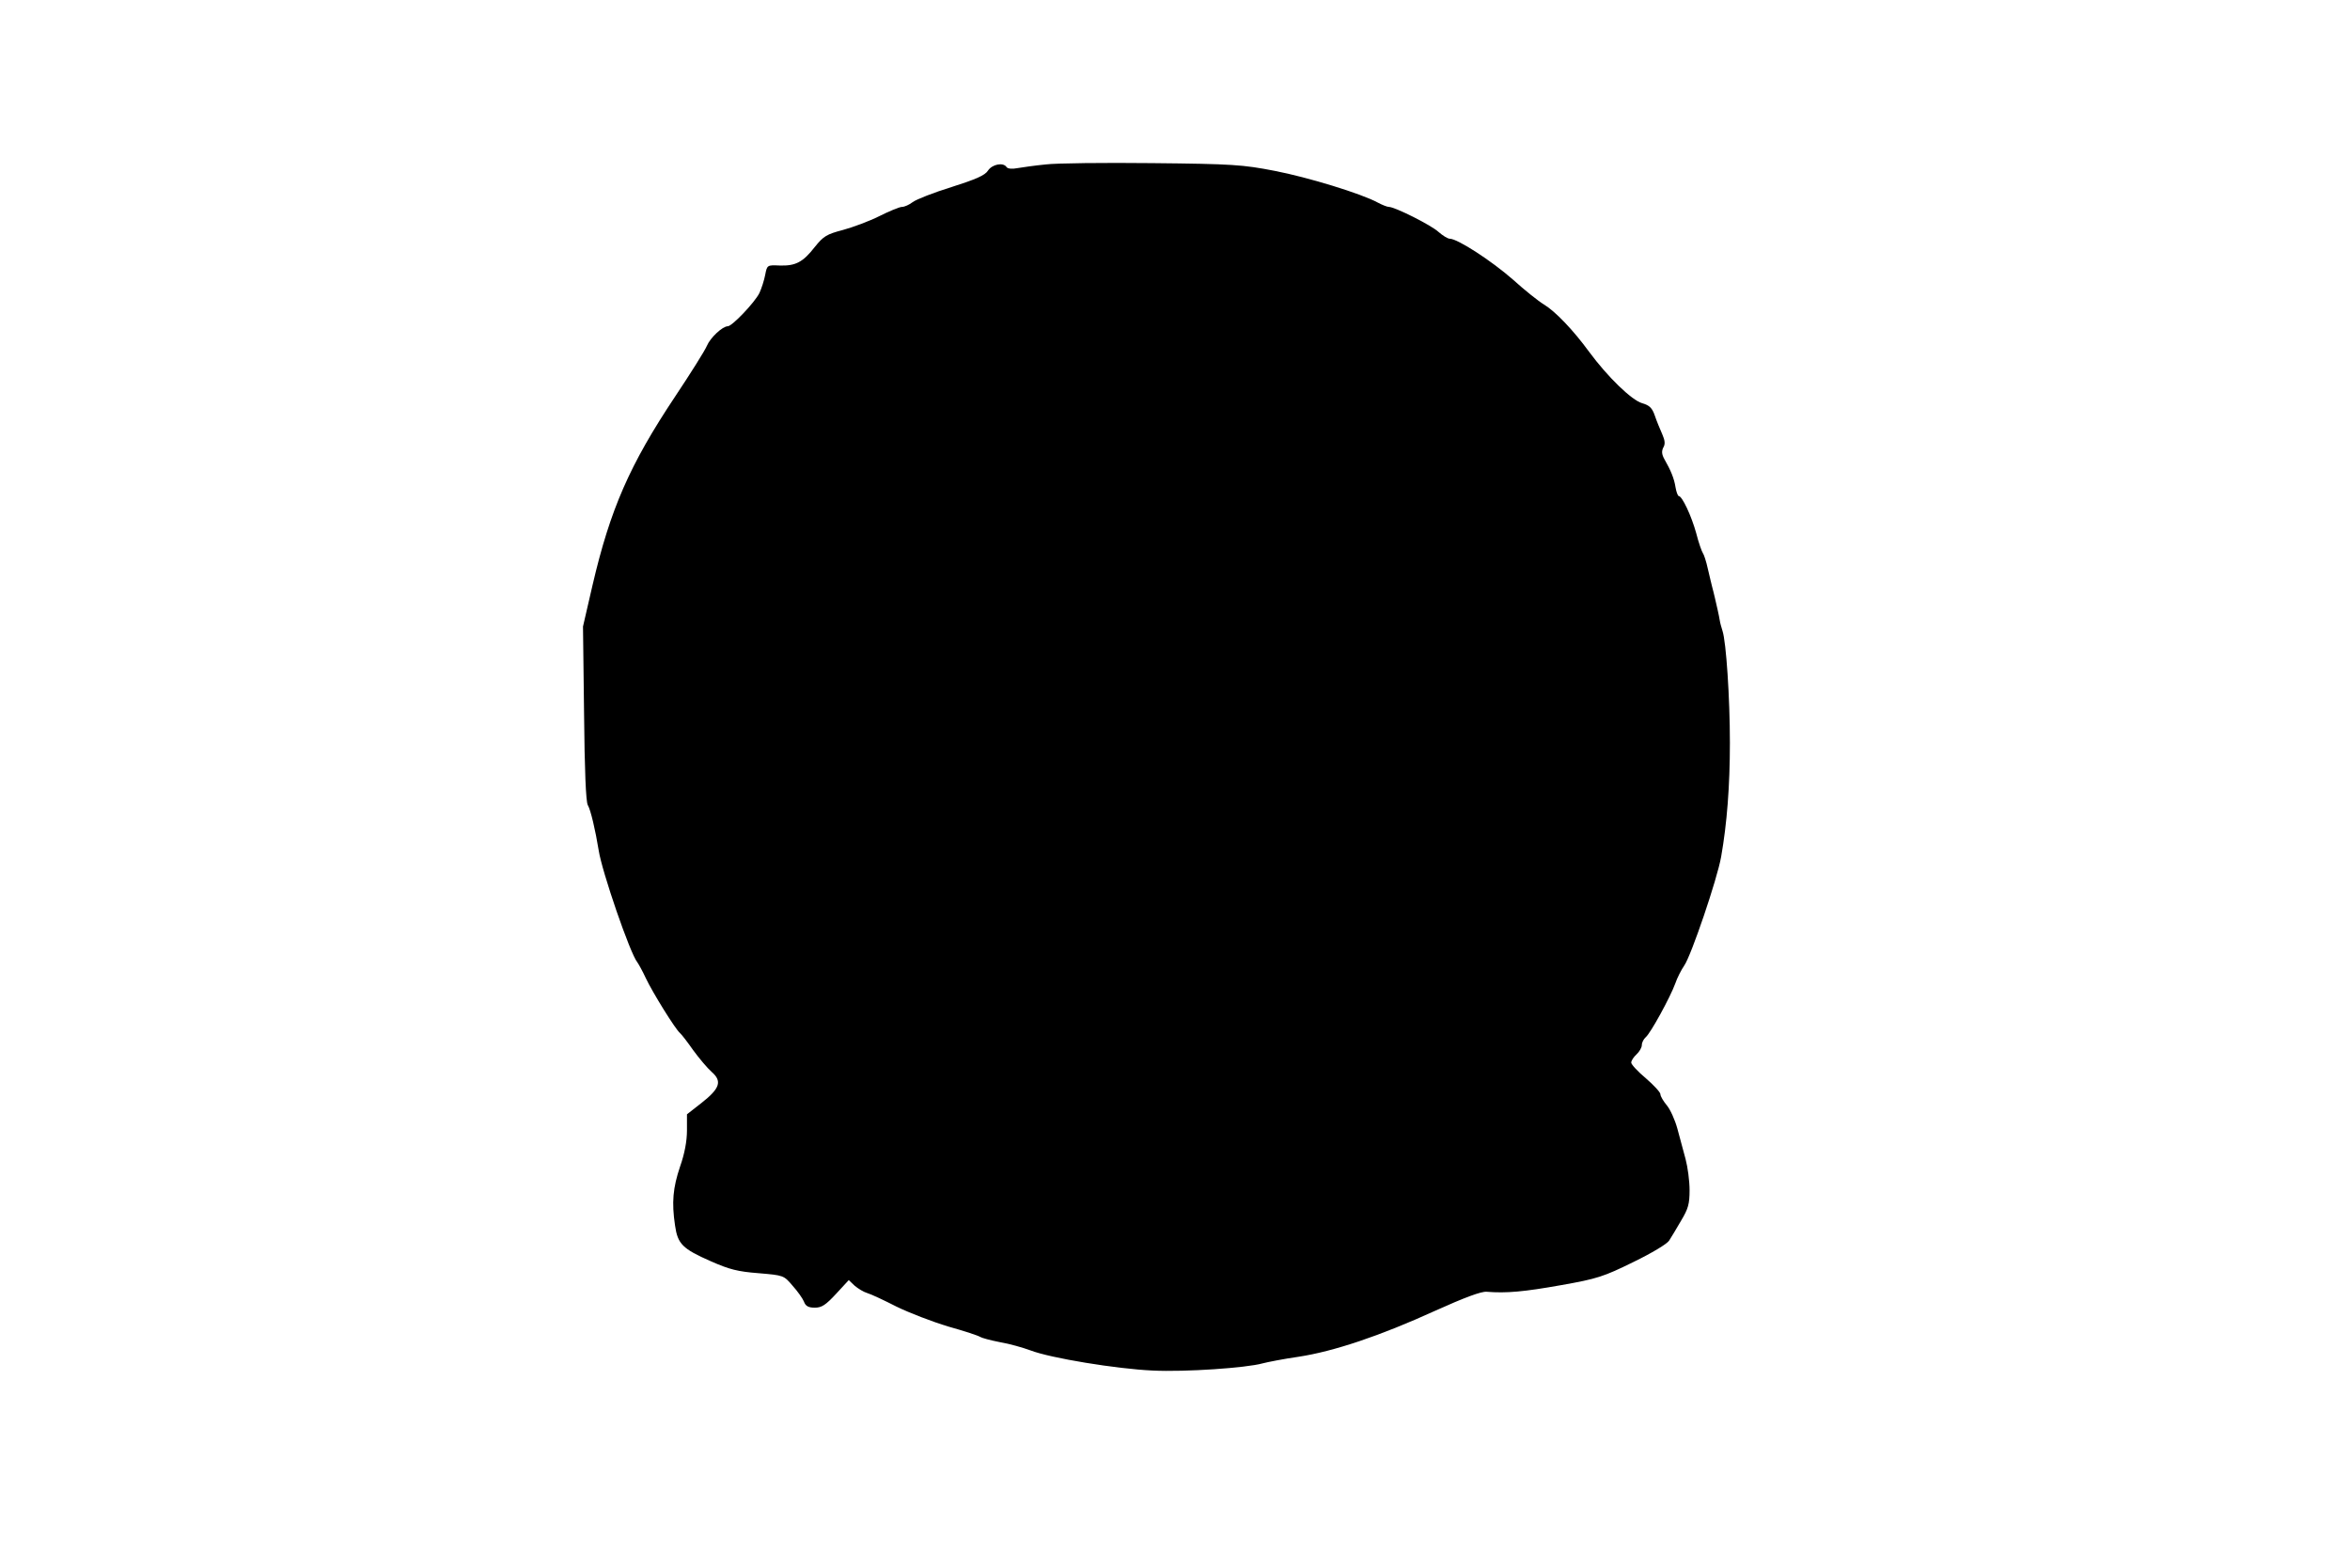 <?xml version="1.0" encoding="UTF-8" standalone="yes"?>
<svg version="1.0" xmlns="http://www.w3.org/2000/svg" width="886px" height="591px" viewBox="0 0 886 591" preserveAspectRatio="xMidYMid meet">
  <g transform="translate(0,591) scale(0.1,-0.1)" fill="#000000" stroke="none">
    <path d="M3942 5290 c-41 -4 -89 -11 -107 -14 -19 -4 -36 -2 -40 4 -12 19 -54
11 -70 -13 -11 -18 -46 -33 -137 -62 -68 -21 -134 -47 -147 -57 -13 -10 -31
-18 -40 -18 -10 0 -48 -16 -86 -35 -38 -19 -100 -42 -137 -52 -61 -16 -73 -23
-106 -64 -45 -58 -73 -72 -133 -70 -46 2 -47 2 -54 -35 -4 -21 -14 -52 -22
-69 -18 -36 -103 -125 -119 -125 -20 0 -66 -43 -79 -74 -7 -17 -61 -103 -119
-190 -172 -258 -245 -425 -312 -712 l-36 -156 4 -326 c2 -218 7 -334 14 -347
11 -18 29 -96 41 -170 12 -80 119 -391 146 -423 5 -7 20 -34 32 -60 25 -53
111 -192 129 -207 6 -5 29 -35 50 -65 22 -30 53 -67 69 -81 40 -35 32 -62 -38
-117 l-55 -43 0 -61 c0 -40 -9 -88 -26 -136 -27 -80 -32 -135 -19 -222 10 -70
28 -88 135 -135 70 -31 102 -39 180 -45 94 -8 95 -8 128 -47 19 -21 38 -48 43
-60 6 -17 17 -23 41 -23 26 0 41 10 80 52 l48 52 22 -21 c13 -11 34 -24 48
-28 14 -4 63 -27 110 -51 47 -23 135 -57 195 -75 61 -17 115 -35 120 -39 6 -4
39 -13 75 -20 36 -6 88 -21 115 -31 75 -29 325 -70 461 -76 123 -6 353 10 414
27 19 5 80 17 136 25 132 20 308 79 514 173 111 50 175 74 195 72 74 -6 141 0
281 25 136 24 160 32 272 87 70 34 128 69 135 81 8 12 28 46 45 75 27 45 32
63 32 115 0 35 -7 87 -15 117 -8 30 -22 82 -31 115 -9 33 -27 73 -40 88 -13
16 -24 34 -24 42 0 7 -25 34 -55 60 -30 25 -55 52 -55 59 0 7 9 21 20 31 11
10 20 26 20 35 0 10 7 23 15 30 18 15 92 150 111 202 7 21 23 52 34 68 26 37
124 325 139 410 22 125 33 266 33 430 0 168 -14 381 -28 422 -4 13 -9 30 -10
38 -1 8 -5 26 -8 40 -3 14 -8 35 -11 48 -3 12 -7 30 -10 40 -2 9 -10 40 -16
67 -6 28 -15 55 -19 60 -4 6 -16 39 -25 75 -18 65 -53 140 -66 140 -3 0 -9 15
-12 33 -5 33 -18 64 -42 106 -10 18 -11 30 -4 44 8 13 6 27 -4 50 -8 18 -21
49 -28 70 -10 29 -20 39 -48 47 -39 11 -130 99 -200 194 -60 82 -127 152 -170
178 -20 12 -73 54 -117 94 -81 71 -209 154 -238 154 -8 0 -27 12 -43 26 -27
25 -164 94 -187 94 -6 0 -24 7 -41 16 -62 34 -265 96 -390 120 -119 23 -157
26 -460 29 -181 2 -363 0 -403 -5z"/>
  </g>
</svg>